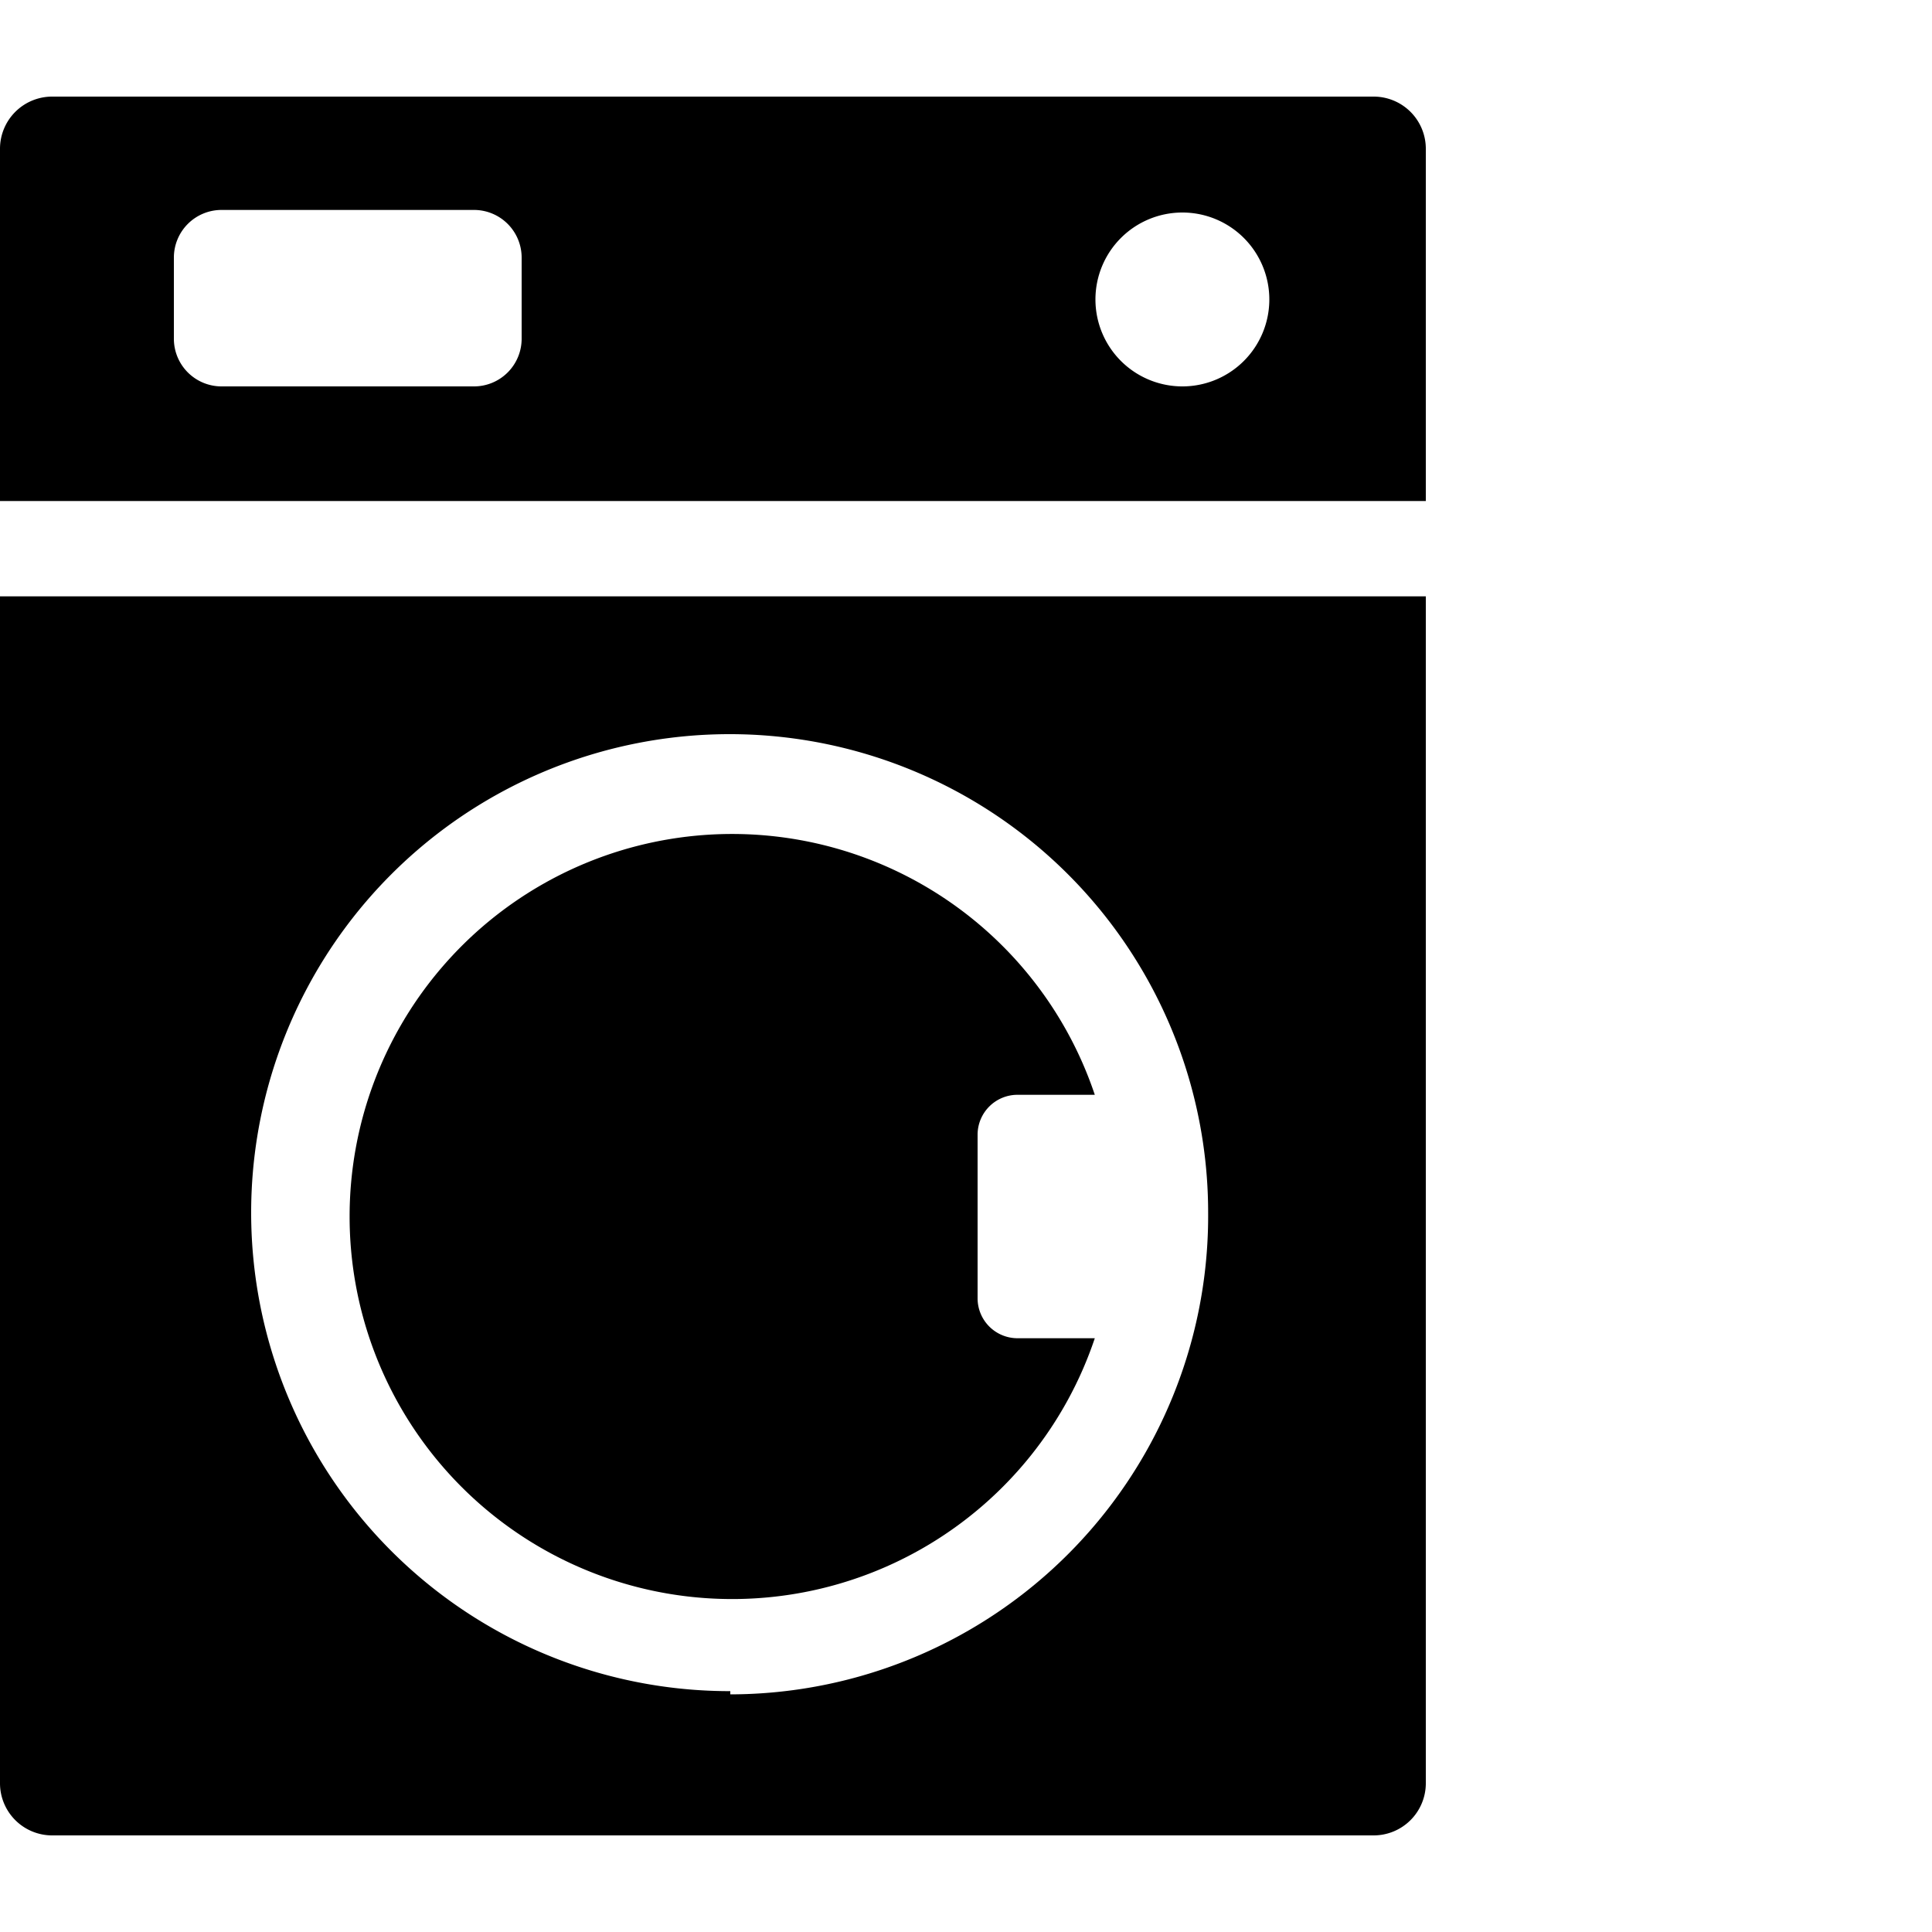 <svg xmlns="http://www.w3.org/2000/svg" viewBox="0 0 30 30"><defs><style>.cls-1{fill:none;}</style></defs><g id="Layer_2" data-name="Layer 2"><g id="Layer_1-2" data-name="Layer 1"><rect class="cls-1" width="30" height="30"/><path d="M15.8,17H17a5.94,5.94,0,1,0,0,3.78H15.8a.62.62,0,0,1-.62-.62V17.61A.62.62,0,0,1,15.8,17Z"/><path d="M0,9.26V27.69a.81.81,0,0,0,.81.81H21.33a.81.81,0,0,0,.81-.81V9.26Zm11.34,17a7.43,7.43,0,1,1,7.42-7.43A7.43,7.43,0,0,1,11.34,26.31Z"/><path d="M21.33,1.5H.81A.81.81,0,0,0,0,2.31V7.78H22.14V2.31A.81.81,0,0,0,21.33,1.5ZM8.1,5.25A.74.74,0,0,1,7.36,6H3.44a.74.74,0,0,1-.74-.74V4a.74.74,0,0,1,.74-.74H7.36A.74.74,0,0,1,8.1,4ZM18.36,6a1.35,1.35,0,1,1,1.35-1.35A1.35,1.35,0,0,1,18.36,6Z"/></g></g></svg>